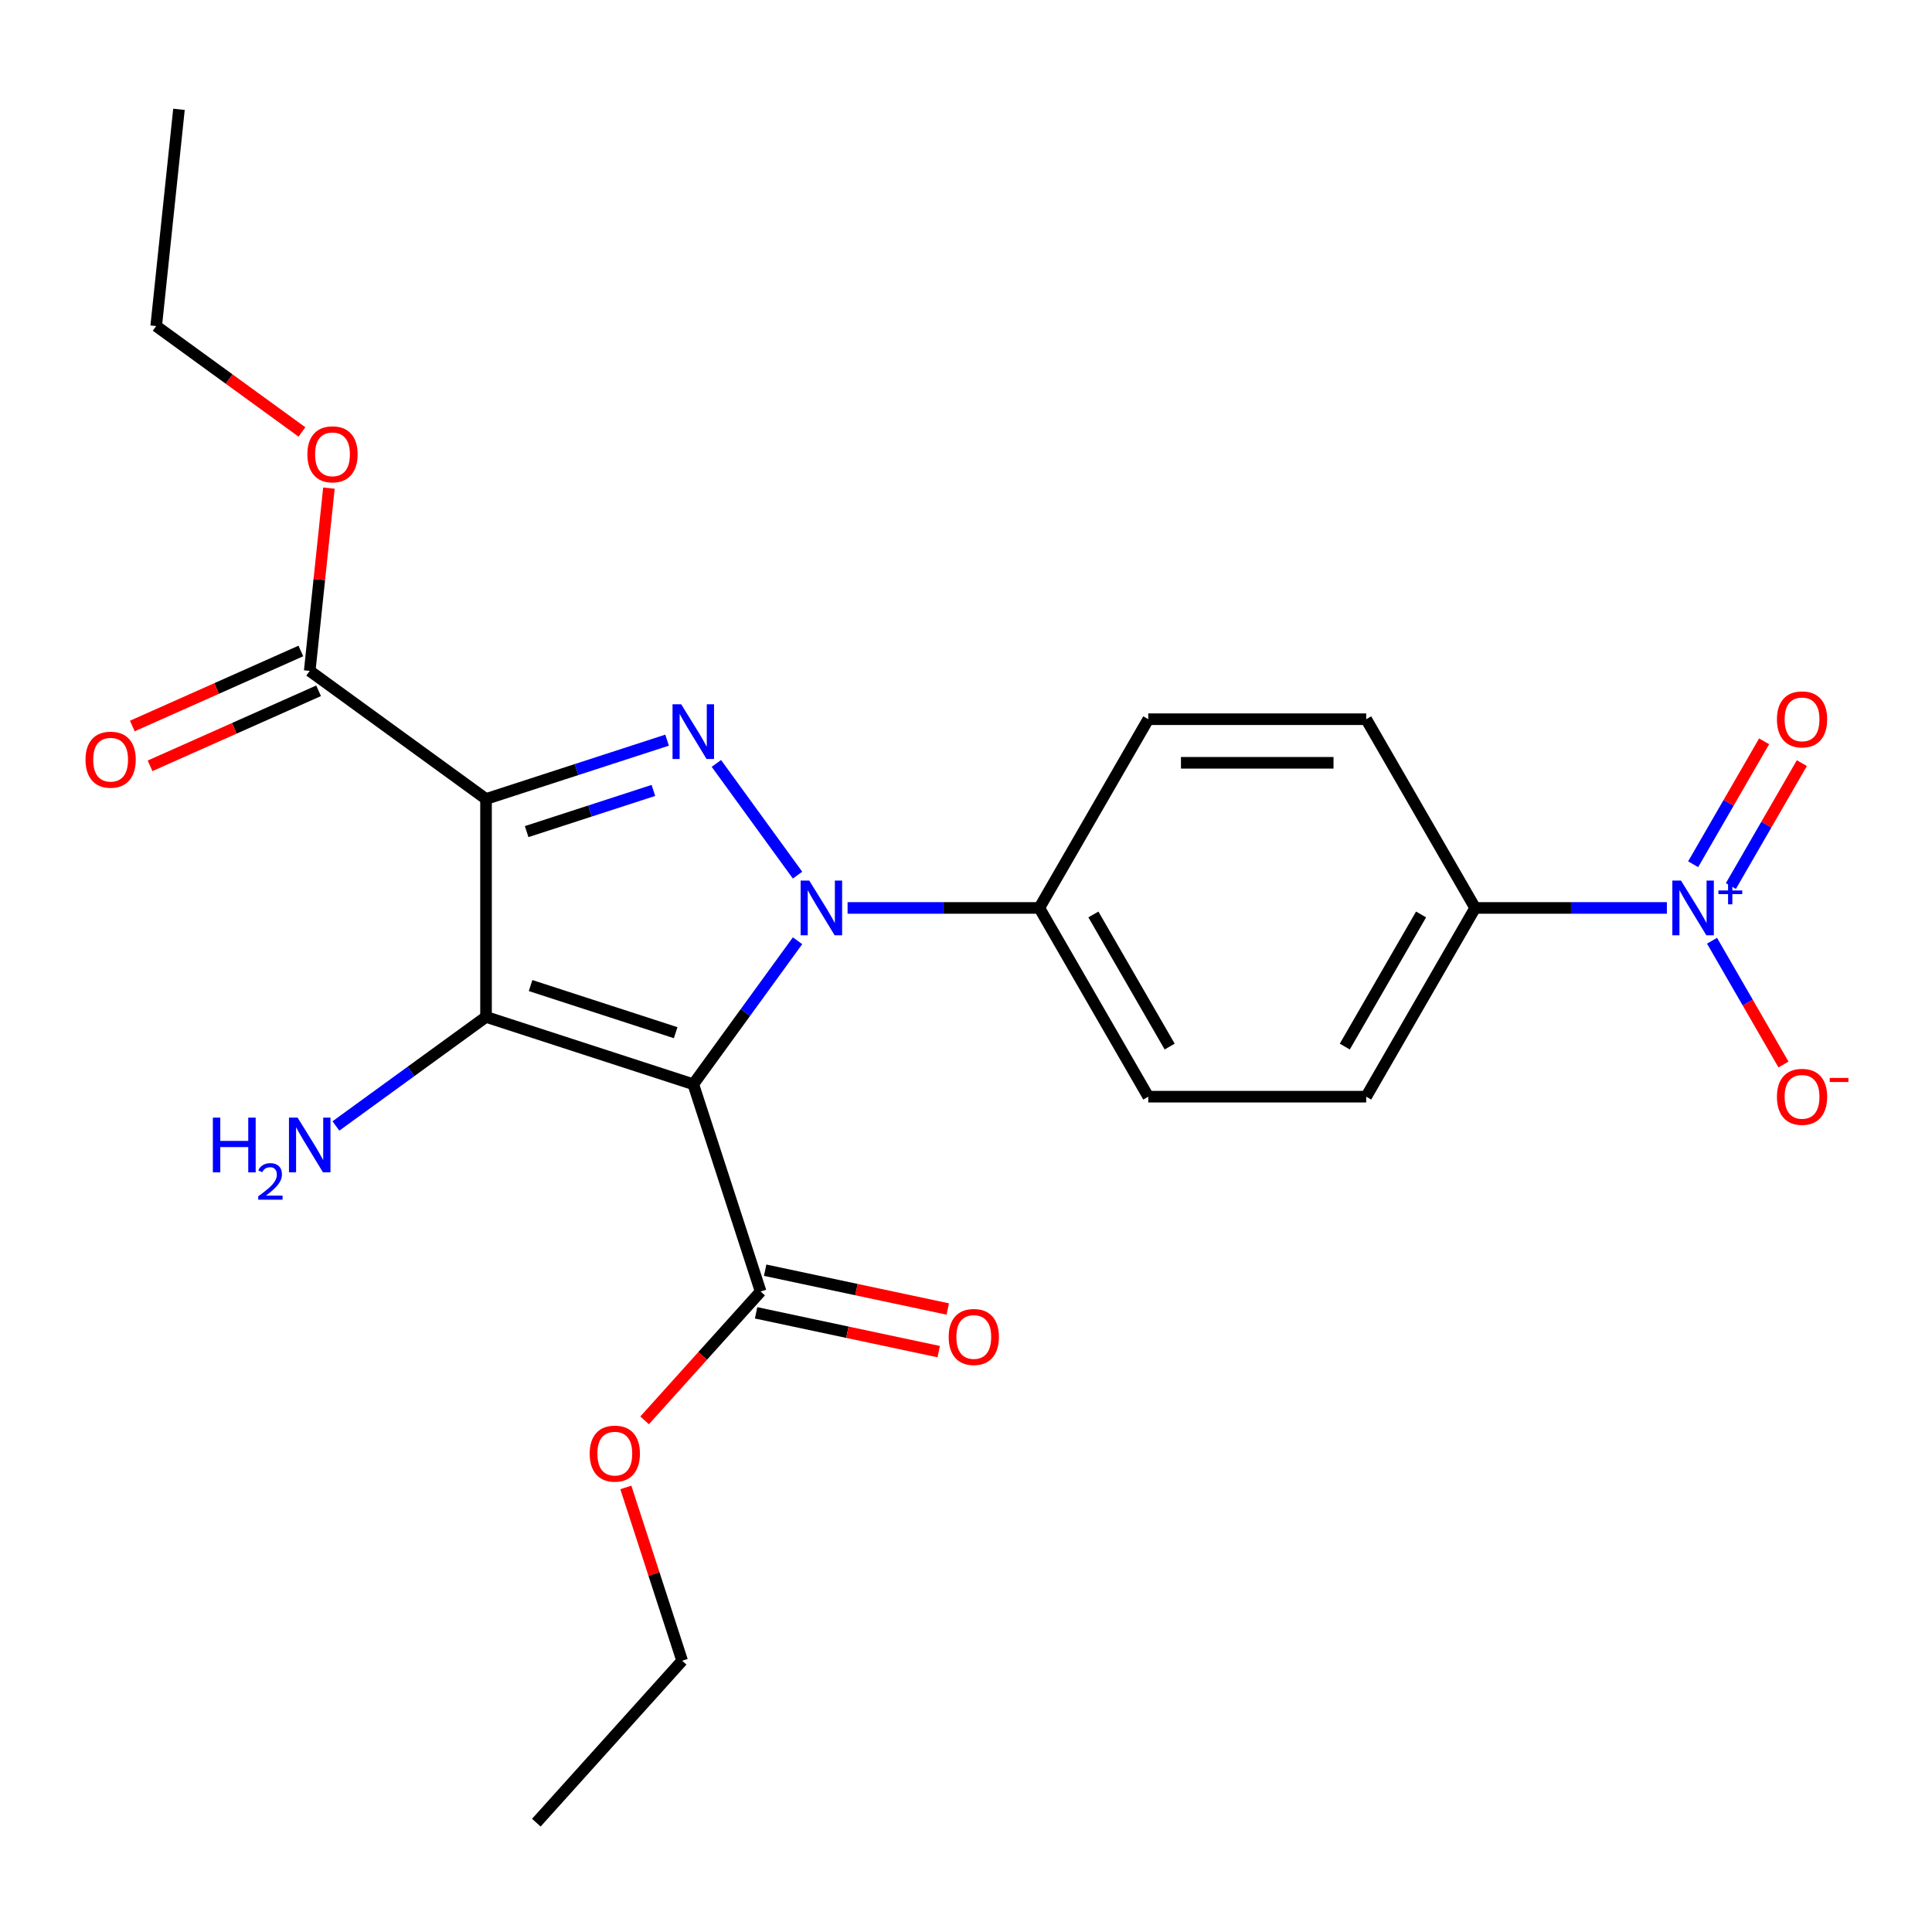 <?xml version='1.0' encoding='iso-8859-1'?>
<svg version='1.1' baseProfile='full'
              xmlns='http://www.w3.org/2000/svg'
                      xmlns:rdkit='http://www.rdkit.org/xml'
                      xmlns:xlink='http://www.w3.org/1999/xlink'
                  xml:space='preserve'
width='1000px' height='1000px' viewBox='0 0 1000 1000'>
<!-- END OF HEADER -->
<rect style='opacity:1.0;fill:#FFFFFF;stroke:none' width='1000' height='1000' x='0' y='0'> </rect>
<path class='bond-0' d='M 358.843,561.206 L 385.825,524.068' style='fill:none;fill-rule:evenodd;stroke:#000000;stroke-width:6px;stroke-linecap:butt;stroke-linejoin:miter;stroke-opacity:1' />
<path class='bond-0' d='M 385.825,524.068 L 412.808,486.93' style='fill:none;fill-rule:evenodd;stroke:#0000FF;stroke-width:6px;stroke-linecap:butt;stroke-linejoin:miter;stroke-opacity:1' />
<path class='bond-1' d='M 358.843,561.206 L 251.565,526.349' style='fill:none;fill-rule:evenodd;stroke:#000000;stroke-width:6px;stroke-linecap:butt;stroke-linejoin:miter;stroke-opacity:1' />
<path class='bond-1' d='M 349.723,534.522 L 274.628,510.122' style='fill:none;fill-rule:evenodd;stroke:#000000;stroke-width:6px;stroke-linecap:butt;stroke-linejoin:miter;stroke-opacity:1' />
<path class='bond-5' d='M 358.843,561.206 L 393.7,668.484' style='fill:none;fill-rule:evenodd;stroke:#000000;stroke-width:6px;stroke-linecap:butt;stroke-linejoin:miter;stroke-opacity:1' />
<path class='bond-3' d='M 412.808,452.97 L 370.798,395.149' style='fill:none;fill-rule:evenodd;stroke:#0000FF;stroke-width:6px;stroke-linecap:butt;stroke-linejoin:miter;stroke-opacity:1' />
<path class='bond-7' d='M 438.704,469.95 L 488.324,469.95' style='fill:none;fill-rule:evenodd;stroke:#0000FF;stroke-width:6px;stroke-linecap:butt;stroke-linejoin:miter;stroke-opacity:1' />
<path class='bond-7' d='M 488.324,469.95 L 537.943,469.95' style='fill:none;fill-rule:evenodd;stroke:#000000;stroke-width:6px;stroke-linecap:butt;stroke-linejoin:miter;stroke-opacity:1' />
<path class='bond-2' d='M 251.565,526.349 L 251.565,413.551' style='fill:none;fill-rule:evenodd;stroke:#000000;stroke-width:6px;stroke-linecap:butt;stroke-linejoin:miter;stroke-opacity:1' />
<path class='bond-11' d='M 251.565,526.349 L 212.717,554.574' style='fill:none;fill-rule:evenodd;stroke:#000000;stroke-width:6px;stroke-linecap:butt;stroke-linejoin:miter;stroke-opacity:1' />
<path class='bond-11' d='M 212.717,554.574 L 173.869,582.799' style='fill:none;fill-rule:evenodd;stroke:#0000FF;stroke-width:6px;stroke-linecap:butt;stroke-linejoin:miter;stroke-opacity:1' />
<path class='bond-6' d='M 251.565,413.551 L 160.309,347.249' style='fill:none;fill-rule:evenodd;stroke:#000000;stroke-width:6px;stroke-linecap:butt;stroke-linejoin:miter;stroke-opacity:1' />
<path class='bond-24' d='M 251.565,413.551 L 298.424,398.325' style='fill:none;fill-rule:evenodd;stroke:#000000;stroke-width:6px;stroke-linecap:butt;stroke-linejoin:miter;stroke-opacity:1' />
<path class='bond-24' d='M 298.424,398.325 L 345.283,383.1' style='fill:none;fill-rule:evenodd;stroke:#0000FF;stroke-width:6px;stroke-linecap:butt;stroke-linejoin:miter;stroke-opacity:1' />
<path class='bond-24' d='M 272.594,430.439 L 305.395,419.781' style='fill:none;fill-rule:evenodd;stroke:#000000;stroke-width:6px;stroke-linecap:butt;stroke-linejoin:miter;stroke-opacity:1' />
<path class='bond-24' d='M 305.395,419.781 L 338.197,409.123' style='fill:none;fill-rule:evenodd;stroke:#0000FF;stroke-width:6px;stroke-linecap:butt;stroke-linejoin:miter;stroke-opacity:1' />
<path class='bond-4' d='M 862.779,469.95 L 813.16,469.95' style='fill:none;fill-rule:evenodd;stroke:#0000FF;stroke-width:6px;stroke-linecap:butt;stroke-linejoin:miter;stroke-opacity:1' />
<path class='bond-4' d='M 813.16,469.95 L 763.54,469.95' style='fill:none;fill-rule:evenodd;stroke:#000000;stroke-width:6px;stroke-linecap:butt;stroke-linejoin:miter;stroke-opacity:1' />
<path class='bond-9' d='M 886.142,486.93 L 904.634,518.958' style='fill:none;fill-rule:evenodd;stroke:#0000FF;stroke-width:6px;stroke-linecap:butt;stroke-linejoin:miter;stroke-opacity:1' />
<path class='bond-9' d='M 904.634,518.958 L 923.126,550.987' style='fill:none;fill-rule:evenodd;stroke:#FF0000;stroke-width:6px;stroke-linecap:butt;stroke-linejoin:miter;stroke-opacity:1' />
<path class='bond-10' d='M 895.911,458.61 L 914.276,426.802' style='fill:none;fill-rule:evenodd;stroke:#0000FF;stroke-width:6px;stroke-linecap:butt;stroke-linejoin:miter;stroke-opacity:1' />
<path class='bond-10' d='M 914.276,426.802 L 932.64,394.993' style='fill:none;fill-rule:evenodd;stroke:#FF0000;stroke-width:6px;stroke-linecap:butt;stroke-linejoin:miter;stroke-opacity:1' />
<path class='bond-10' d='M 876.374,447.33 L 894.738,415.522' style='fill:none;fill-rule:evenodd;stroke:#0000FF;stroke-width:6px;stroke-linecap:butt;stroke-linejoin:miter;stroke-opacity:1' />
<path class='bond-10' d='M 894.738,415.522 L 913.103,383.713' style='fill:none;fill-rule:evenodd;stroke:#FF0000;stroke-width:6px;stroke-linecap:butt;stroke-linejoin:miter;stroke-opacity:1' />
<path class='bond-12' d='M 391.355,679.517 L 438.611,689.562' style='fill:none;fill-rule:evenodd;stroke:#000000;stroke-width:6px;stroke-linecap:butt;stroke-linejoin:miter;stroke-opacity:1' />
<path class='bond-12' d='M 438.611,689.562 L 485.868,699.607' style='fill:none;fill-rule:evenodd;stroke:#FF0000;stroke-width:6px;stroke-linecap:butt;stroke-linejoin:miter;stroke-opacity:1' />
<path class='bond-12' d='M 396.045,657.451 L 443.302,667.495' style='fill:none;fill-rule:evenodd;stroke:#000000;stroke-width:6px;stroke-linecap:butt;stroke-linejoin:miter;stroke-opacity:1' />
<path class='bond-12' d='M 443.302,667.495 L 490.559,677.54' style='fill:none;fill-rule:evenodd;stroke:#FF0000;stroke-width:6px;stroke-linecap:butt;stroke-linejoin:miter;stroke-opacity:1' />
<path class='bond-18' d='M 393.7,668.484 L 363.678,701.827' style='fill:none;fill-rule:evenodd;stroke:#000000;stroke-width:6px;stroke-linecap:butt;stroke-linejoin:miter;stroke-opacity:1' />
<path class='bond-18' d='M 363.678,701.827 L 333.656,735.17' style='fill:none;fill-rule:evenodd;stroke:#FF0000;stroke-width:6px;stroke-linecap:butt;stroke-linejoin:miter;stroke-opacity:1' />
<path class='bond-13' d='M 155.721,336.945 L 112.108,356.363' style='fill:none;fill-rule:evenodd;stroke:#000000;stroke-width:6px;stroke-linecap:butt;stroke-linejoin:miter;stroke-opacity:1' />
<path class='bond-13' d='M 112.108,356.363 L 68.494,375.781' style='fill:none;fill-rule:evenodd;stroke:#FF0000;stroke-width:6px;stroke-linecap:butt;stroke-linejoin:miter;stroke-opacity:1' />
<path class='bond-13' d='M 164.897,357.554 L 121.284,376.972' style='fill:none;fill-rule:evenodd;stroke:#000000;stroke-width:6px;stroke-linecap:butt;stroke-linejoin:miter;stroke-opacity:1' />
<path class='bond-13' d='M 121.284,376.972 L 77.67,396.39' style='fill:none;fill-rule:evenodd;stroke:#FF0000;stroke-width:6px;stroke-linecap:butt;stroke-linejoin:miter;stroke-opacity:1' />
<path class='bond-19' d='M 160.309,347.249 L 165.281,299.949' style='fill:none;fill-rule:evenodd;stroke:#000000;stroke-width:6px;stroke-linecap:butt;stroke-linejoin:miter;stroke-opacity:1' />
<path class='bond-19' d='M 165.281,299.949 L 170.252,252.649' style='fill:none;fill-rule:evenodd;stroke:#FF0000;stroke-width:6px;stroke-linecap:butt;stroke-linejoin:miter;stroke-opacity:1' />
<path class='bond-14' d='M 537.943,469.95 L 594.342,372.264' style='fill:none;fill-rule:evenodd;stroke:#000000;stroke-width:6px;stroke-linecap:butt;stroke-linejoin:miter;stroke-opacity:1' />
<path class='bond-15' d='M 537.943,469.95 L 594.342,567.637' style='fill:none;fill-rule:evenodd;stroke:#000000;stroke-width:6px;stroke-linecap:butt;stroke-linejoin:miter;stroke-opacity:1' />
<path class='bond-15' d='M 565.94,473.323 L 605.42,541.704' style='fill:none;fill-rule:evenodd;stroke:#000000;stroke-width:6px;stroke-linecap:butt;stroke-linejoin:miter;stroke-opacity:1' />
<path class='bond-8' d='M 763.54,469.95 L 707.141,567.637' style='fill:none;fill-rule:evenodd;stroke:#000000;stroke-width:6px;stroke-linecap:butt;stroke-linejoin:miter;stroke-opacity:1' />
<path class='bond-8' d='M 735.543,473.323 L 696.064,541.704' style='fill:none;fill-rule:evenodd;stroke:#000000;stroke-width:6px;stroke-linecap:butt;stroke-linejoin:miter;stroke-opacity:1' />
<path class='bond-25' d='M 763.54,469.95 L 707.141,372.264' style='fill:none;fill-rule:evenodd;stroke:#000000;stroke-width:6px;stroke-linecap:butt;stroke-linejoin:miter;stroke-opacity:1' />
<path class='bond-16' d='M 594.342,372.264 L 707.141,372.264' style='fill:none;fill-rule:evenodd;stroke:#000000;stroke-width:6px;stroke-linecap:butt;stroke-linejoin:miter;stroke-opacity:1' />
<path class='bond-16' d='M 611.262,394.823 L 690.221,394.823' style='fill:none;fill-rule:evenodd;stroke:#000000;stroke-width:6px;stroke-linecap:butt;stroke-linejoin:miter;stroke-opacity:1' />
<path class='bond-17' d='M 594.342,567.637 L 707.141,567.637' style='fill:none;fill-rule:evenodd;stroke:#000000;stroke-width:6px;stroke-linecap:butt;stroke-linejoin:miter;stroke-opacity:1' />
<path class='bond-21' d='M 323.935,769.89 L 338.507,814.739' style='fill:none;fill-rule:evenodd;stroke:#FF0000;stroke-width:6px;stroke-linecap:butt;stroke-linejoin:miter;stroke-opacity:1' />
<path class='bond-21' d='M 338.507,814.739 L 353.079,859.588' style='fill:none;fill-rule:evenodd;stroke:#000000;stroke-width:6px;stroke-linecap:butt;stroke-linejoin:miter;stroke-opacity:1' />
<path class='bond-20' d='M 156.28,223.575 L 118.562,196.171' style='fill:none;fill-rule:evenodd;stroke:#FF0000;stroke-width:6px;stroke-linecap:butt;stroke-linejoin:miter;stroke-opacity:1' />
<path class='bond-20' d='M 118.562,196.171 L 80.844,168.767' style='fill:none;fill-rule:evenodd;stroke:#000000;stroke-width:6px;stroke-linecap:butt;stroke-linejoin:miter;stroke-opacity:1' />
<path class='bond-23' d='M 80.844,168.767 L 92.634,56.587' style='fill:none;fill-rule:evenodd;stroke:#000000;stroke-width:6px;stroke-linecap:butt;stroke-linejoin:miter;stroke-opacity:1' />
<path class='bond-22' d='M 353.079,859.588 L 277.602,943.413' style='fill:none;fill-rule:evenodd;stroke:#000000;stroke-width:6px;stroke-linecap:butt;stroke-linejoin:miter;stroke-opacity:1' />
<path  class='atom-1' d='M 418.884 455.79
L 428.164 470.79
Q 429.084 472.27, 430.564 474.95
Q 432.044 477.63, 432.124 477.79
L 432.124 455.79
L 435.884 455.79
L 435.884 484.11
L 432.004 484.11
L 422.044 467.71
Q 420.884 465.79, 419.644 463.59
Q 418.444 461.39, 418.084 460.71
L 418.084 484.11
L 414.404 484.11
L 414.404 455.79
L 418.884 455.79
' fill='#0000FF'/>
<path  class='atom-4' d='M 352.583 364.534
L 361.863 379.534
Q 362.783 381.014, 364.263 383.694
Q 365.743 386.374, 365.823 386.534
L 365.823 364.534
L 369.583 364.534
L 369.583 392.854
L 365.703 392.854
L 355.743 376.454
Q 354.583 374.534, 353.343 372.334
Q 352.143 370.134, 351.783 369.454
L 351.783 392.854
L 348.103 392.854
L 348.103 364.534
L 352.583 364.534
' fill='#0000FF'/>
<path  class='atom-5' d='M 870.079 455.79
L 879.359 470.79
Q 880.279 472.27, 881.759 474.95
Q 883.239 477.63, 883.319 477.79
L 883.319 455.79
L 887.079 455.79
L 887.079 484.11
L 883.199 484.11
L 873.239 467.71
Q 872.079 465.79, 870.839 463.59
Q 869.639 461.39, 869.279 460.71
L 869.279 484.11
L 865.599 484.11
L 865.599 455.79
L 870.079 455.79
' fill='#0000FF'/>
<path  class='atom-5' d='M 889.455 460.895
L 894.445 460.895
L 894.445 455.641
L 896.662 455.641
L 896.662 460.895
L 901.784 460.895
L 901.784 462.796
L 896.662 462.796
L 896.662 468.076
L 894.445 468.076
L 894.445 462.796
L 889.455 462.796
L 889.455 460.895
' fill='#0000FF'/>
<path  class='atom-10' d='M 919.738 567.717
Q 919.738 560.917, 923.098 557.117
Q 926.458 553.317, 932.738 553.317
Q 939.018 553.317, 942.378 557.117
Q 945.738 560.917, 945.738 567.717
Q 945.738 574.597, 942.338 578.517
Q 938.938 582.397, 932.738 582.397
Q 926.498 582.397, 923.098 578.517
Q 919.738 574.637, 919.738 567.717
M 932.738 579.197
Q 937.058 579.197, 939.378 576.317
Q 941.738 573.397, 941.738 567.717
Q 941.738 562.157, 939.378 559.357
Q 937.058 556.517, 932.738 556.517
Q 928.418 556.517, 926.058 559.317
Q 923.738 562.117, 923.738 567.717
Q 923.738 573.437, 926.058 576.317
Q 928.418 579.197, 932.738 579.197
' fill='#FF0000'/>
<path  class='atom-10' d='M 947.058 557.939
L 956.747 557.939
L 956.747 560.051
L 947.058 560.051
L 947.058 557.939
' fill='#FF0000'/>
<path  class='atom-11' d='M 919.738 372.344
Q 919.738 365.544, 923.098 361.744
Q 926.458 357.944, 932.738 357.944
Q 939.018 357.944, 942.378 361.744
Q 945.738 365.544, 945.738 372.344
Q 945.738 379.224, 942.338 383.144
Q 938.938 387.024, 932.738 387.024
Q 926.498 387.024, 923.098 383.144
Q 919.738 379.264, 919.738 372.344
M 932.738 383.824
Q 937.058 383.824, 939.378 380.944
Q 941.738 378.024, 941.738 372.344
Q 941.738 366.784, 939.378 363.984
Q 937.058 361.144, 932.738 361.144
Q 928.418 361.144, 926.058 363.944
Q 923.738 366.744, 923.738 372.344
Q 923.738 378.064, 926.058 380.944
Q 928.418 383.824, 932.738 383.824
' fill='#FF0000'/>
<path  class='atom-12' d='M 110.176 578.491
L 114.016 578.491
L 114.016 590.531
L 128.496 590.531
L 128.496 578.491
L 132.336 578.491
L 132.336 606.811
L 128.496 606.811
L 128.496 593.731
L 114.016 593.731
L 114.016 606.811
L 110.176 606.811
L 110.176 578.491
' fill='#0000FF'/>
<path  class='atom-12' d='M 133.709 605.817
Q 134.395 604.048, 136.032 603.072
Q 137.669 602.068, 139.939 602.068
Q 142.764 602.068, 144.348 603.6
Q 145.932 605.131, 145.932 607.85
Q 145.932 610.622, 143.873 613.209
Q 141.84 615.796, 137.616 618.859
L 146.249 618.859
L 146.249 620.971
L 133.656 620.971
L 133.656 619.202
Q 137.141 616.72, 139.2 614.872
Q 141.286 613.024, 142.289 611.361
Q 143.292 609.698, 143.292 607.982
Q 143.292 606.187, 142.395 605.184
Q 141.497 604.18, 139.939 604.18
Q 138.435 604.18, 137.431 604.788
Q 136.428 605.395, 135.715 606.741
L 133.709 605.817
' fill='#0000FF'/>
<path  class='atom-12' d='M 154.049 578.491
L 163.329 593.491
Q 164.249 594.971, 165.729 597.651
Q 167.209 600.331, 167.289 600.491
L 167.289 578.491
L 171.049 578.491
L 171.049 606.811
L 167.169 606.811
L 157.209 590.411
Q 156.049 588.491, 154.809 586.291
Q 153.609 584.091, 153.249 583.411
L 153.249 606.811
L 149.569 606.811
L 149.569 578.491
L 154.049 578.491
' fill='#0000FF'/>
<path  class='atom-13' d='M 491.033 692.016
Q 491.033 685.216, 494.393 681.416
Q 497.753 677.616, 504.033 677.616
Q 510.313 677.616, 513.673 681.416
Q 517.033 685.216, 517.033 692.016
Q 517.033 698.896, 513.633 702.816
Q 510.233 706.696, 504.033 706.696
Q 497.793 706.696, 494.393 702.816
Q 491.033 698.936, 491.033 692.016
M 504.033 703.496
Q 508.353 703.496, 510.673 700.616
Q 513.033 697.696, 513.033 692.016
Q 513.033 686.456, 510.673 683.656
Q 508.353 680.816, 504.033 680.816
Q 499.713 680.816, 497.353 683.616
Q 495.033 686.416, 495.033 692.016
Q 495.033 697.736, 497.353 700.616
Q 499.713 703.496, 504.033 703.496
' fill='#FF0000'/>
<path  class='atom-14' d='M 44.262 393.209
Q 44.262 386.409, 47.622 382.609
Q 50.982 378.809, 57.262 378.809
Q 63.542 378.809, 66.902 382.609
Q 70.262 386.409, 70.262 393.209
Q 70.262 400.089, 66.862 404.009
Q 63.462 407.889, 57.262 407.889
Q 51.022 407.889, 47.622 404.009
Q 44.262 400.129, 44.262 393.209
M 57.262 404.689
Q 61.582 404.689, 63.902 401.809
Q 66.262 398.889, 66.262 393.209
Q 66.262 387.649, 63.902 384.849
Q 61.582 382.009, 57.262 382.009
Q 52.942 382.009, 50.582 384.809
Q 48.262 387.609, 48.262 393.209
Q 48.262 398.929, 50.582 401.809
Q 52.942 404.689, 57.262 404.689
' fill='#FF0000'/>
<path  class='atom-19' d='M 305.223 752.39
Q 305.223 745.59, 308.583 741.79
Q 311.943 737.99, 318.223 737.99
Q 324.503 737.99, 327.863 741.79
Q 331.223 745.59, 331.223 752.39
Q 331.223 759.27, 327.823 763.19
Q 324.423 767.07, 318.223 767.07
Q 311.983 767.07, 308.583 763.19
Q 305.223 759.31, 305.223 752.39
M 318.223 763.87
Q 322.543 763.87, 324.863 760.99
Q 327.223 758.07, 327.223 752.39
Q 327.223 746.83, 324.863 744.03
Q 322.543 741.19, 318.223 741.19
Q 313.903 741.19, 311.543 743.99
Q 309.223 746.79, 309.223 752.39
Q 309.223 758.11, 311.543 760.99
Q 313.903 763.87, 318.223 763.87
' fill='#FF0000'/>
<path  class='atom-20' d='M 159.1 235.149
Q 159.1 228.349, 162.46 224.549
Q 165.82 220.749, 172.1 220.749
Q 178.38 220.749, 181.74 224.549
Q 185.1 228.349, 185.1 235.149
Q 185.1 242.029, 181.7 245.949
Q 178.3 249.829, 172.1 249.829
Q 165.86 249.829, 162.46 245.949
Q 159.1 242.069, 159.1 235.149
M 172.1 246.629
Q 176.42 246.629, 178.74 243.749
Q 181.1 240.829, 181.1 235.149
Q 181.1 229.589, 178.74 226.789
Q 176.42 223.949, 172.1 223.949
Q 167.78 223.949, 165.42 226.749
Q 163.1 229.549, 163.1 235.149
Q 163.1 240.869, 165.42 243.749
Q 167.78 246.629, 172.1 246.629
' fill='#FF0000'/>
</svg>
